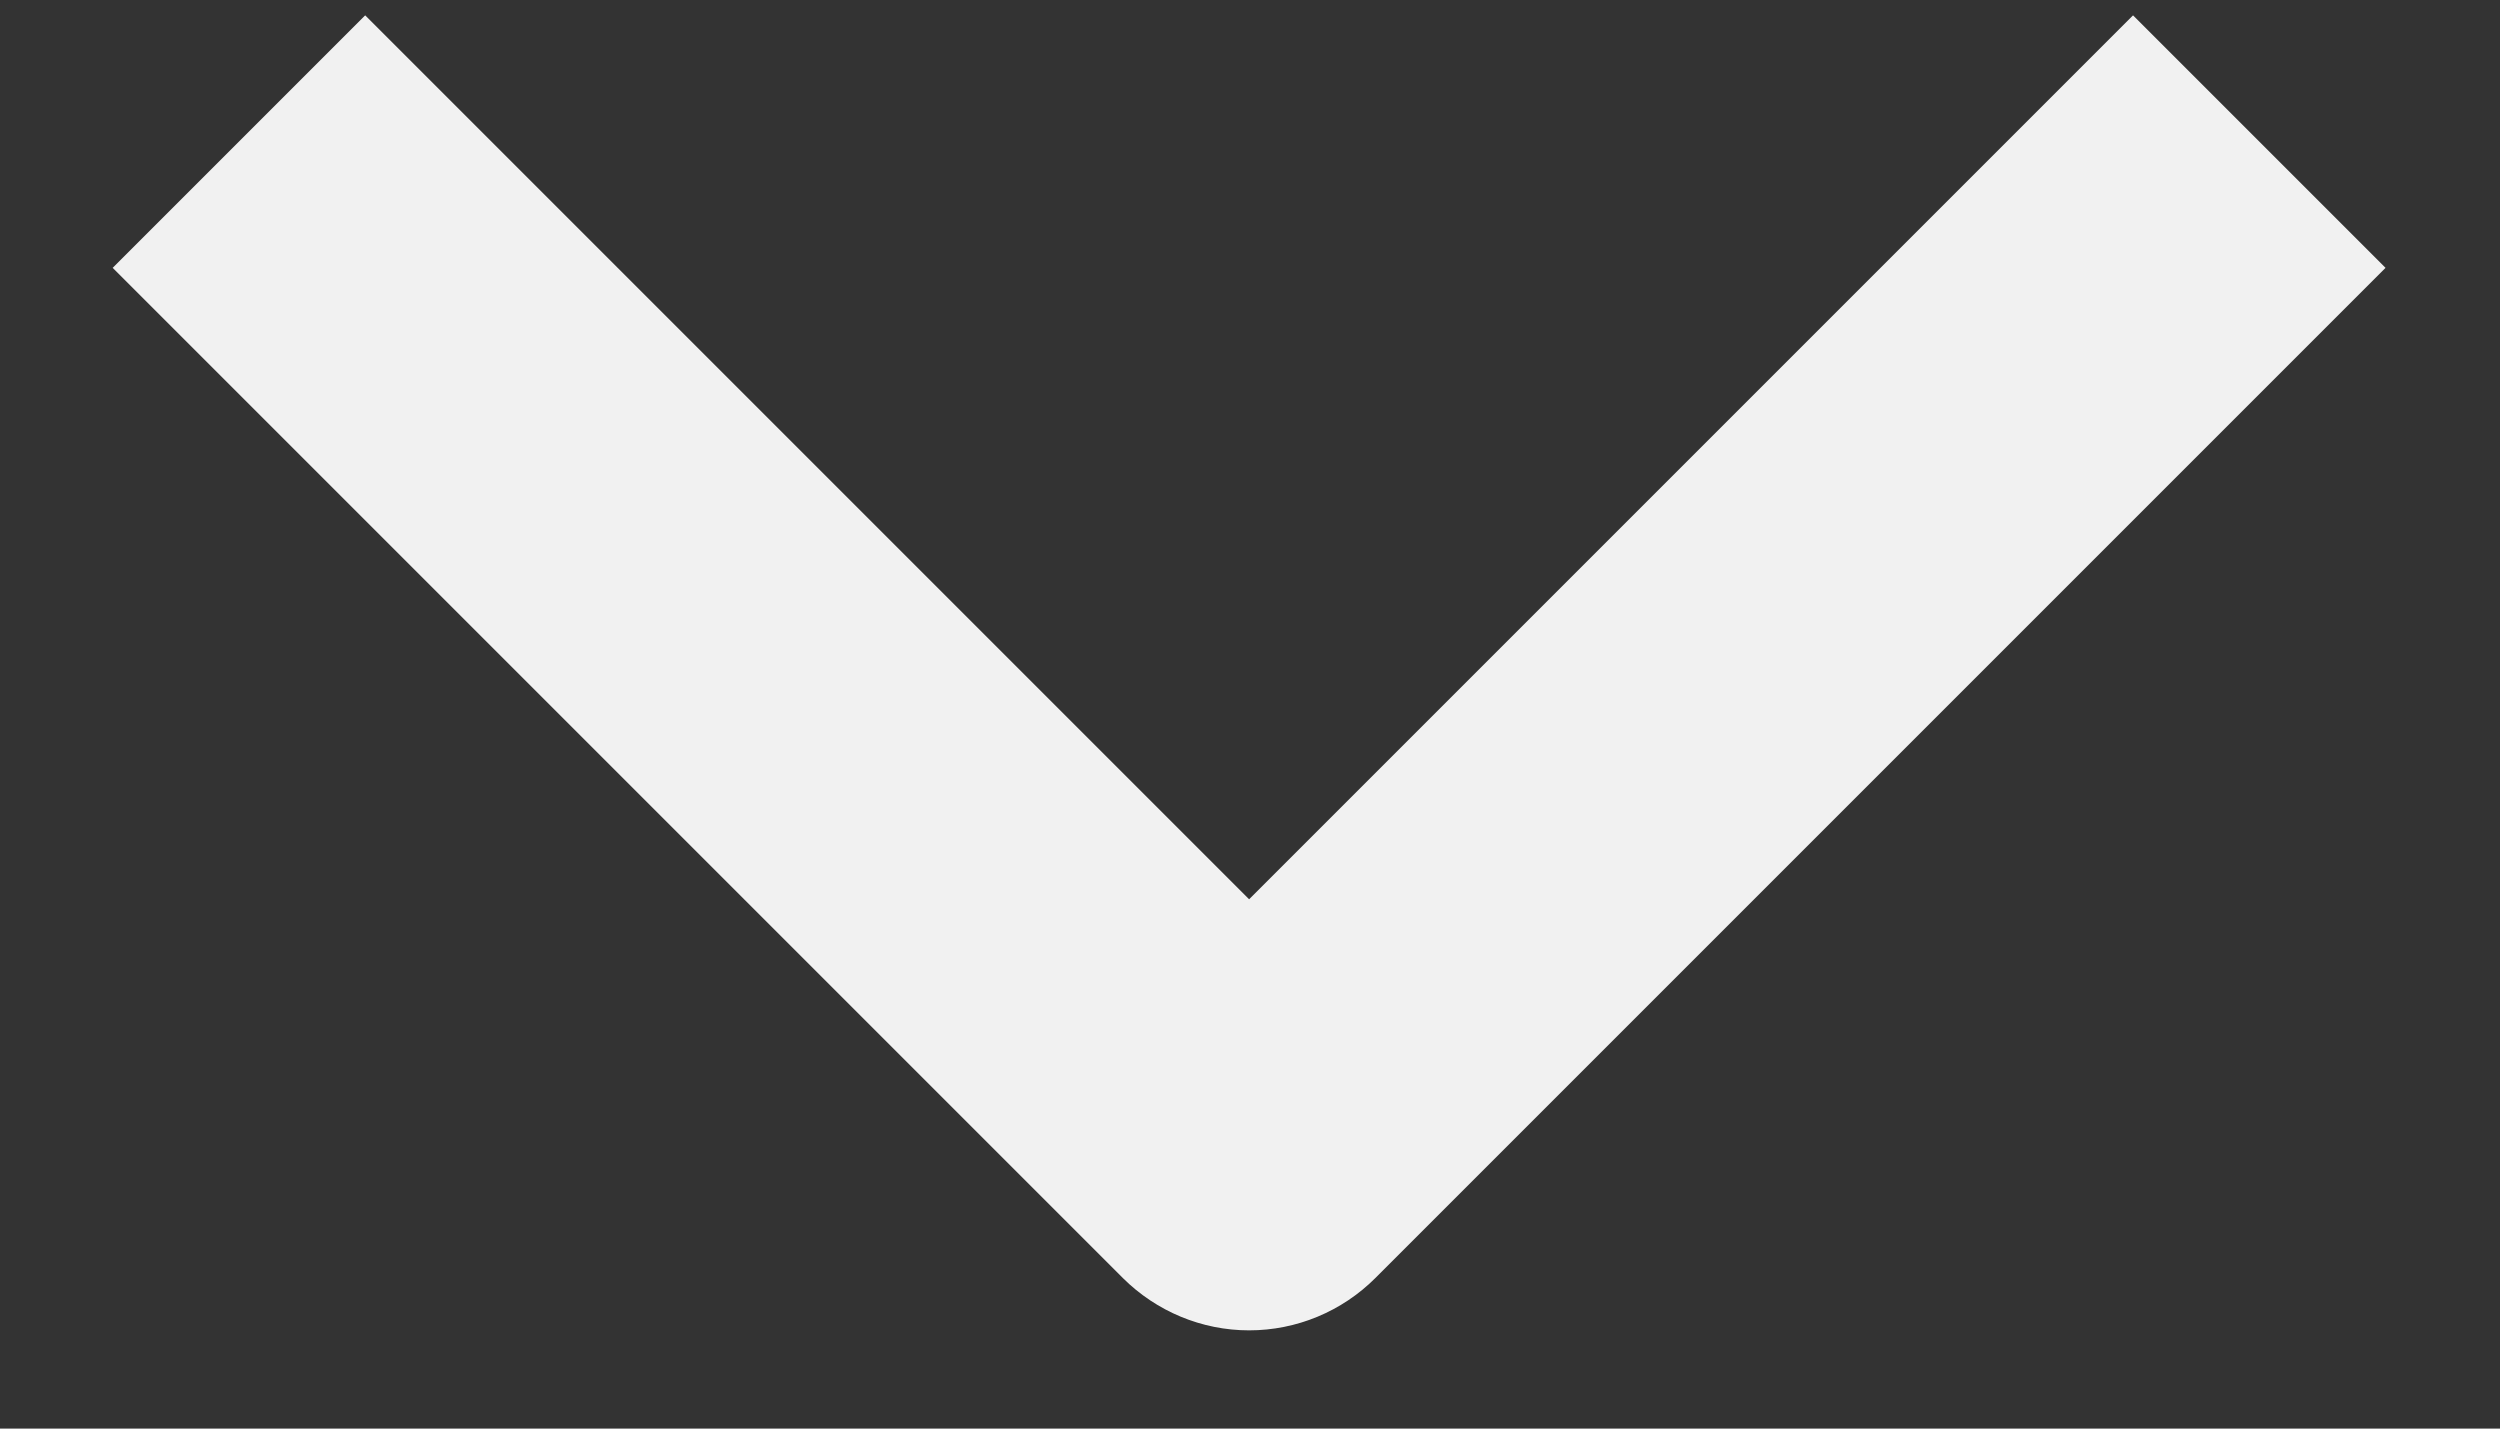 <?xml version="1.0" encoding="UTF-8"?> <svg xmlns="http://www.w3.org/2000/svg" width="14" height="8" viewBox="0 0 14 8" fill="none"><rect x="0" y="0" width="14" height="8" fill="#333333" stroke="none"/><path fill-rule="evenodd" clip-rule="evenodd" d="M6.288 7.157L0.631 1.5L2.045 0.086L6.995 5.036L11.945 0.086L13.359 1.5L7.702 7.157C7.515 7.344 7.261 7.45 6.995 7.45C6.73 7.45 6.476 7.344 6.288 7.157Z" fill="#F1F1F1"></path></svg> 